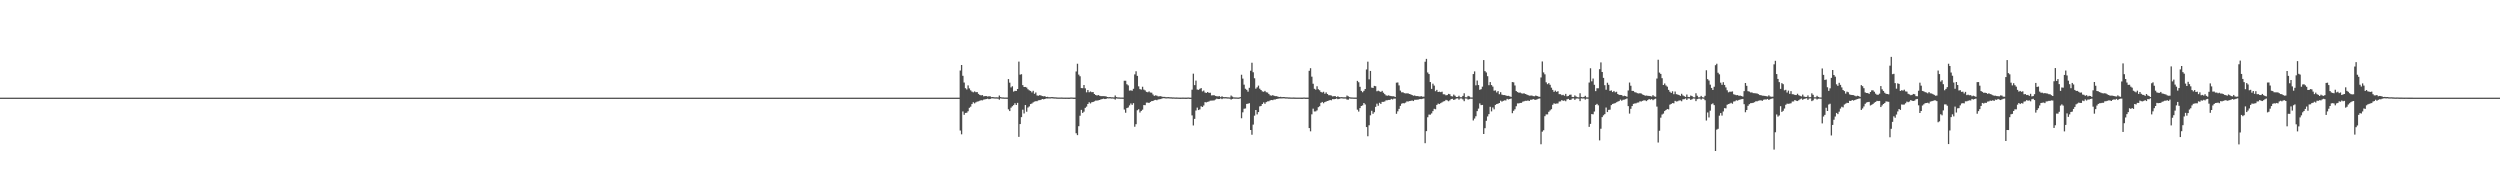 <?xml version="1.0" encoding="UTF-8"?>
<svg xmlns="http://www.w3.org/2000/svg" width="1920" height="150">
  <path d="M0 75.000h1v1.000H0zM1 75.000h1v1.000H1zM2 75.000h1v1.000H2zM3 75.000h1v1.000H3zM4 75.000h1v1.000H4zM5 75.000h1v1.000H5zM6 75.000h1v1.000H6zM7 75.000h1v1.000H7zM8 75.000h1v1.000H8zM9 75.000h1v1.000H9zM10 75.000h1v1.000H10zM11 75.000h1v1.000H11zM12 75.000h1v1.000H12zM13 75.000h1v1.000H13zM14 75.000h1v1.000H14zM15 75.000h1v1.000H15zM16 75.000h1v1.000H16zM17 75.000h1v1.000H17zM18 75.000h1v1.000H18zM19 75.000h1v1.000H19zM20 75.000h1v1.000H20zM21 75.000h1v1.000H21zM22 75.000h1v1.000H22zM23 75.000h1v1.000H23zM24 75.000h1v1.000H24zM25 75.000h1v1.000H25zM26 75.000h1v1.000H26zM27 75.000h1v1.000H27zM28 75.000h1v1.000H28zM29 75.000h1v1.000H29zM30 75.000h1v1.000H30zM31 75.000h1v1.000H31zM32 75.000h1v1.000H32zM33 75.000h1v1.000H33zM34 75.000h1v1.000H34zM35 75.000h1v1.000H35zM36 75.000h1v1.000H36zM37 75.000h1v1.000H37zM38 75.000h1v1.000H38zM39 75.000h1v1.000H39zM40 75.000h1v1.000H40zM41 75.000h1v1.000H41zM42 75.000h1v1.000H42zM43 75.000h1v1.000H43zM44 75.000h1v1.000H44zM45 75.000h1v1.000H45zM46 75.000h1v1.000H46zM47 75.000h1v1.000H47zM48 75.000h1v1.000H48zM49 75.000h1v1.000H49zM50 75.000h1v1.000H50zM51 75.000h1v1.000H51zM52 75.000h1v1.000H52zM53 75.000h1v1.000H53zM54 75.000h1v1.000H54zM55 75.000h1v1.000H55zM56 75.000h1v1.000H56zM57 75.000h1v1.000H57zM58 75.000h1v1.000H58zM59 75.000h1v1.000H59zM60 75.000h1v1.000H60zM61 75.000h1v1.000H61zM62 75.000h1v1.000H62zM63 75.000h1v1.000H63zM64 75.000h1v1.000H64zM65 75.000h1v1.000H65zM66 75.000h1v1.000H66zM67 75.000h1v1.000H67zM68 75.000h1v1.000H68zM69 75.000h1v1.000H69zM70 75.000h1v1.000H70zM71 75.000h1v1.000H71zM72 75.000h1v1.000H72zM73 75.000h1v1.000H73zM74 75.000h1v1.000H74zM75 75.000h1v1.000H75zM76 75.000h1v1.000H76zM77 75.000h1v1.000H77zM78 75.000h1v1.000H78zM79 75.000h1v1.000H79zM80 75.000h1v1.000H80zM81 75.000h1v1.000H81zM82 75.000h1v1.000H82zM83 75.000h1v1.000H83zM84 75.000h1v1.000H84zM85 75.000h1v1.000H85zM86 75.000h1v1.000H86zM87 75.000h1v1.000H87zM88 75.000h1v1.000H88zM89 75.000h1v1.000H89zM90 75.000h1v1.000H90zM91 75.000h1v1.000H91zM92 75.000h1v1.000H92zM93 75.000h1v1.000H93zM94 75.000h1v1.000H94zM95 75.000h1v1.000H95zM96 75.000h1v1.000H96zM97 75.000h1v1.000H97zM98 75.000h1v1.000H98zM99 75.000h1v1.000H99zM100 75.000h1v1.000H100zM101 75.000h1v1.000H101zM102 75.000h1v1.000H102zM103 75.000h1v1.000H103zM104 75.000h1v1.000H104zM105 75.000h1v1.000H105zM106 75.000h1v1.000H106zM107 75.000h1v1.000H107zM108 75.000h1v1.000H108zM109 75.000h1v1.000H109zM110 75.000h1v1.000H110zM111 75.000h1v1.000H111zM112 75.000h1v1.000H112zM113 75.000h1v1.000H113zM114 75.000h1v1.000H114zM115 75.000h1v1.000H115zM116 75.000h1v1.000H116zM117 75.000h1v1.000H117zM118 75.000h1v1.000H118zM119 75.000h1v1.000H119zM120 75.000h1v1.000H120zM121 75.000h1v1.000H121zM122 75.000h1v1.000H122zM123 75.000h1v1.000H123zM124 75.000h1v1.000H124zM125 75.000h1v1.000H125zM126 75.000h1v1.000H126zM127 75.000h1v1.000H127zM128 75.000h1v1.000H128zM129 75.000h1v1.000H129zM130 75.000h1v1.000H130zM131 75.000h1v1.000H131zM132 75.000h1v1.000H132zM133 75.000h1v1.000H133zM134 75.000h1v1.000H134zM135 75.000h1v1.000H135zM136 75.000h1v1.000H136zM137 75.000h1v1.000H137zM138 75.000h1v1.000H138zM139 75.000h1v1.000H139zM140 75.000h1v1.000H140zM141 75.000h1v1.000H141zM142 75.000h1v1.000H142zM143 75.000h1v1.000H143zM144 75.000h1v1.000H144zM145 75.000h1v1.000H145zM146 75.000h1v1.000H146zM147 75.000h1v1.000H147zM148 75.000h1v1.000H148zM149 75.000h1v1.000H149zM150 75.000h1v1.000H150zM151 75.000h1v1.000H151zM152 75.000h1v1.000H152zM153 75.000h1v1.000H153zM154 75.000h1v1.000H154zM155 75.000h1v1.000H155zM156 75.000h1v1.000H156zM157 75.000h1v1.000H157zM158 75.000h1v1.000H158zM159 75.000h1v1.000H159zM160 75.000h1v1.000H160zM161 75.000h1v1.000H161zM162 75.000h1v1.000H162zM163 75.000h1v1.000H163zM164 75.000h1v1.000H164zM165 75.000h1v1.000H165zM166 75.000h1v1.000H166zM167 75.000h1v1.000H167zM168 75.000h1v1.000H168zM169 75.000h1v1.000H169zM170 75.000h1v1.000H170zM171 75.000h1v1.000H171zM172 75.000h1v1.000H172zM173 75.000h1v1.000H173zM174 75.000h1v1.000H174zM175 75.000h1v1.000H175zM176 75.000h1v1.000H176zM177 75.000h1v1.000H177zM178 75.000h1v1.000H178zM179 75.000h1v1.000H179zM180 75.000h1v1.000H180zM181 75.000h1v1.000H181zM182 75.000h1v1.000H182zM183 75.000h1v1.000H183zM184 75.000h1v1.000H184zM185 75.000h1v1.000H185zM186 75.000h1v1.000H186zM187 75.000h1v1.000H187zM188 75.000h1v1.000H188zM189 75.000h1v1.000H189zM190 75.000h1v1.000H190zM191 75.000h1v1.000H191zM192 75.000h1v1.000H192zM193 75.000h1v1.000H193zM194 75.000h1v1.000H194zM195 75.000h1v1.000H195zM196 75.000h1v1.000H196zM197 75.000h1v1.000H197zM198 75.000h1v1.000H198zM199 75.000h1v1.000H199zM200 75.000h1v1.000H200zM201 75.000h1v1.000H201zM202 75.000h1v1.000H202zM203 75.000h1v1.000H203zM204 75.000h1v1.000H204zM205 75.000h1v1.000H205zM206 75.000h1v1.000H206zM207 75.000h1v1.000H207zM208 75.000h1v1.000H208zM209 75.000h1v1.000H209zM210 75.000h1v1.000H210zM211 75.000h1v1.000H211zM212 75.000h1v1.000H212zM213 75.000h1v1.000H213zM214 75.000h1v1.000H214zM215 75.000h1v1.000H215zM216 75.000h1v1.000H216zM217 75.000h1v1.000H217zM218 75.000h1v1.000H218zM219 75.000h1v1.000H219zM220 75.000h1v1.000H220zM221 75.000h1v1.000H221zM222 75.000h1v1.000H222zM223 75.000h1v1.000H223zM224 75.000h1v1.000H224zM225 75.000h1v1.000H225zM226 75.000h1v1.000H226zM227 75.000h1v1.000H227zM228 75.000h1v1.000H228zM229 75.000h1v1.000H229zM230 75.000h1v1.000H230zM231 75.000h1v1.000H231zM232 75.000h1v1.000H232zM233 75.000h1v1.000H233zM234 75.000h1v1.000H234zM235 75.000h1v1.000H235zM236 75.000h1v1.000H236zM237 75.000h1v1.000H237zM238 75.000h1v1.000H238zM239 75.000h1v1.000H239zM240 75.000h1v1.000H240zM241 75.000h1v1.000H241zM242 75.000h1v1.000H242zM243 75.000h1v1.000H243zM244 75.000h1v1.000H244zM245 75.000h1v1.000H245zM246 75.000h1v1.000H246zM247 75.000h1v1.000H247zM248 75.000h1v1.000H248zM249 75.000h1v1.000H249zM250 75.000h1v1.000H250zM251 75.000h1v1.000H251zM252 75.000h1v1.000H252zM253 75.000h1v1.000H253zM254 75.000h1v1.000H254zM255 75.000h1v1.000H255zM256 75.000h1v1.000H256zM257 75.000h1v1.000H257zM258 75.000h1v1.000H258zM259 75.000h1v1.000H259zM260 75.000h1v1.000H260zM261 75.000h1v1.000H261zM262 75.000h1v1.000H262zM263 75.000h1v1.000H263zM264 75.000h1v1.000H264zM265 75.000h1v1.000H265zM266 75.000h1v1.000H266zM267 75.000h1v1.000H267zM268 75.000h1v1.000H268zM269 75.000h1v1.000H269zM270 75.000h1v1.000H270zM271 75.000h1v1.000H271zM272 75.000h1v1.000H272zM273 75.000h1v1.000H273zM274 75.000h1v1.000H274zM275 75.000h1v1.000H275zM276 75.000h1v1.000H276zM277 75.000h1v1.000H277zM278 75.000h1v1.000H278zM279 75.000h1v1.000H279zM280 75.000h1v1.000H280zM281 75.000h1v1.000H281zM282 75.000h1v1.000H282zM283 75.000h1v1.000H283zM284 75.000h1v1.000H284zM285 75.000h1v1.000H285zM286 75.000h1v1.000H286zM287 75.000h1v1.000H287zM288 75.000h1v1.000H288zM289 75.000h1v1.000H289zM290 75.000h1v1.000H290zM291 75.000h1v1.000H291zM292 75.000h1v1.000H292zM293 75.000h1v1.000H293zM294 75.000h1v1.000H294zM295 75.000h1v1.000H295zM296 75.000h1v1.000H296zM297 75.000h1v1.000H297zM298 75.000h1v1.000H298zM299 75.000h1v1.000H299zM300 75.000h1v1.000H300zM301 75.000h1v1.000H301zM302 75.000h1v1.000H302zM303 75.000h1v1.000H303zM304 75.000h1v1.000H304zM305 75.000h1v1.000H305zM306 75.000h1v1.000H306zM307 75.000h1v1.000H307zM308 75.000h1v1.000H308zM309 75.000h1v1.000H309zM310 75.000h1v1.000H310zM311 75.000h1v1.000H311zM312 75.000h1v1.000H312zM313 75.000h1v1.000H313zM314 75.000h1v1.000H314zM315 75.000h1v1.000H315zM316 75.000h1v1.000H316zM317 75.000h1v1.000H317zM318 75.000h1v1.000H318zM319 75.000h1v1.000H319zM320 75.000h1v1.000H320zM321 75.000h1v1.000H321zM322 75.000h1v1.000H322zM323 75.000h1v1.000H323zM324 75.000h1v1.000H324zM325 75.000h1v1.000H325zM326 75.000h1v1.000H326zM327 75.000h1v1.000H327zM328 75.000h1v1.000H328zM329 75.000h1v1.000H329zM330 75.000h1v1.000H330zM331 75.000h1v1.000H331zM332 75.000h1v1.000H332zM333 75.000h1v1.000H333zM334 75.000h1v1.000H334zM335 75.000h1v1.000H335zM336 75.000h1v1.000H336zM337 75.000h1v1.000H337zM338 75.000h1v1.000H338zM339 75.000h1v1.000H339zM340 75.000h1v1.000H340zM341 75.000h1v1.000H341zM342 75.000h1v1.000H342zM343 75.000h1v1.000H343zM344 75.000h1v1.000H344zM345 75.000h1v1.000H345zM346 75.000h1v1.000H346zM347 75.000h1v1.000H347zM348 75.000h1v1.000H348zM349 75.000h1v1.000H349zM350 75.000h1v1.000H350zM351 75.000h1v1.000H351zM352 75.000h1v1.000H352zM353 75.000h1v1.000H353zM354 75.000h1v1.000H354zM355 75.000h1v1.000H355zM356 75.000h1v1.000H356zM357 75.000h1v1.000H357zM358 75.000h1v1.000H358zM359 75.000h1v1.000H359zM360 75.000h1v1.000H360zM361 75.000h1v1.000H361zM362 75.000h1v1.000H362zM363 75.000h1v1.000H363zM364 75.000h1v1.000H364zM365 75.000h1v1.000H365zM366 75.000h1v1.000H366zM367 75.000h1v1.000H367zM368 75.000h1v1.000H368zM369 75.000h1v1.000H369zM370 75.000h1v1.000H370zM371 75.000h1v1.000H371zM372 75.000h1v1.000H372zM373 75.000h1v1.000H373zM374 75.000h1v1.000H374zM375 75.000h1v1.000H375zM376 75.000h1v1.000H376zM377 75.000h1v1.000H377zM378 75.000h1v1.000H378zM379 75.000h1v1.000H379zM380 75.000h1v1.000H380zM381 75.000h1v1.000H381zM382 75.000h1v1.000H382zM383 75.000h1v1.000H383zM384 75.000h1v1.000H384zM385 75.000h1v1.000H385zM386 75.000h1v1.000H386zM387 75.000h1v1.000H387zM388 75.000h1v1.000H388zM389 75.000h1v1.000H389zM390 75.000h1v1.000H390zM391 75.000h1v1.000H391zM392 75.000h1v1.000H392zM393 75.000h1v1.000H393zM394 75.000h1v1.000H394zM395 75.000h1v1.000H395zM396 75.000h1v1.000H396zM397 75.000h1v1.000H397zM398 75.000h1v1.000H398zM399 75.000h1v1.000H399zM400 75.000h1v1.000H400zM401 75.000h1v1.000H401zM402 75.000h1v1.000H402zM403 75.000h1v1.000H403zM404 75.000h1v1.000H404zM405 75.000h1v1.000H405zM406 75.000h1v1.000H406zM407 75.000h1v1.000H407zM408 75.000h1v1.000H408zM409 75.000h1v1.000H409zM410 75.000h1v1.000H410zM411 75.000h1v1.000H411zM412 75.000h1v1.000H412zM413 75.000h1v1.000H413zM414 75.000h1v1.000H414zM415 75.000h1v1.000H415zM416 75.000h1v1.000H416zM417 75.000h1v1.000H417zM418 75.000h1v1.000H418zM419 75.000h1v1.000H419zM420 75.000h1v1.000H420zM421 75.000h1v1.000H421zM422 75.000h1v1.000H422zM423 75.000h1v1.000H423zM424 75.000h1v1.000H424zM425 75.000h1v1.000H425zM426 75.000h1v1.000H426zM427 75.000h1v1.000H427zM428 75.000h1v1.000H428zM429 75.000h1v1.000H429zM430 75.000h1v1.000H430zM431 75.000h1v1.000H431zM432 75.000h1v1.000H432zM433 75.000h1v1.000H433zM434 75.000h1v1.000H434zM435 75.000h1v1.000H435zM436 75.000h1v1.000H436zM437 75.000h1v1.000H437zM438 75.000h1v1.000H438zM439 75.000h1v1.000H439zM440 75.000h1v1.000H440zM441 75.000h1v1.000H441zM442 75.000h1v1.000H442zM443 75.000h1v1.000H443zM444 75.000h1v1.000H444zM445 75.000h1v1.000H445zM446 75.000h1v1.000H446zM447 75.000h1v1.000H447zM448 75.000h1v1.000H448zM449 75.000h1v1.000H449zM450 75.000h1v1.000H450zM451 75.000h1v1.000H451zM452 75.000h1v1.000H452zM453 75.000h1v1.000H453zM454 75.000h1v1.000H454zM455 75.000h1v1.000H455zM456 75.000h1v1.000H456zM457 75.000h1v1.000H457zM458 75.000h1v1.000H458zM459 75.000h1v1.000H459zM460 75.000h1v1.000H460zM461 75.000h1v1.000H461zM462 75.000h1v1.000H462zM463 75.000h1v1.000H463zM464 75.000h1v1.000H464zM465 75.000h1v1.000H465zM466 75.000h1v1.000H466zM467 75.000h1v1.000H467zM468 75.000h1v1.000H468zM469 75.000h1v1.000H469zM470 75.000h1v1.000H470zM471 75.000h1v1.000H471zM472 75.000h1v1.000H472zM473 75.000h1v1.000H473zM474 75.000h1v1.000H474zM475 75.000h1v1.000H475zM476 75.000h1v1.000H476zM477 75.000h1v1.000H477zM478 75.000h1v1.000H478zM479 75.000h1v1.000H479zM480 75.000h1v1.000H480zM481 75.000h1v1.000H481zM482 75.000h1v1.000H482zM483 75.000h1v1.000H483zM484 75.000h1v1.000H484zM485 75.000h1v1.000H485zM486 75.000h1v1.000H486zM487 75.000h1v1.000H487zM488 75.000h1v1.000H488zM489 75.000h1v1.000H489zM490 75.000h1v1.000H490zM491 75.000h1v1.000H491zM492 75.000h1v1.000H492zM493 75.000h1v1.000H493zM494 75.000h1v1.000H494zM495 75.000h1v1.000H495zM496 75.000h1v1.000H496zM497 75.000h1v1.000H497zM498 75.000h1v1.000H498zM499 75.000h1v1.000H499zM500 75.000h1v1.000H500zM501 75.000h1v1.000H501zM502 75.000h1v1.000H502zM503 75.000h1v1.000H503zM504 75.000h1v1.000H504zM505 75.000h1v1.000H505zM506 75.000h1v1.000H506zM507 75.000h1v1.000H507zM508 75.000h1v1.000H508zM509 75.000h1v1.000H509zM510 75.000h1v1.000H510zM511 75.000h1v1.000H511zM512 75.000h1v1.000H512zM513 75.000h1v1.000H513zM514 75.000h1v1.000H514zM515 75.000h1v1.000H515zM516 75.000h1v1.000H516zM517 75.000h1v1.000H517zM518 75.000h1v1.000H518zM519 75.000h1v1.000H519zM520 75.000h1v1.000H520zM521 75.000h1v1.000H521zM522 75.000h1v1.000H522zM523 75.000h1v1.000H523zM524 75.000h1v1.000H524zM525 75.000h1v1.000H525zM526 75.000h1v1.000H526zM527 75.000h1v1.000H527zM528 75.000h1v1.000H528zM529 75.000h1v1.000H529zM530 75.000h1v1.000H530zM531 75.000h1v1.000H531zM532 75.000h1v1.000H532zM533 75.000h1v1.000H533zM534 75.000h1v1.000H534zM535 75.000h1v1.000H535zM536 75.000h1v1.000H536zM537 75.000h1v1.000H537zM538 75.000h1v1.000H538zM539 75.000h1v1.000H539zM540 75.000h1v1.000H540zM541 75.000h1v1.000H541zM542 75.000h1v1.000H542zM543 75.000h1v1.000H543zM544 75.000h1v1.000H544zM545 75.000h1v1.000H545zM546 75.000h1v1.000H546zM547 75.000h1v1.000H547zM548 75.000h1v1.000H548zM549 75.000h1v1.000H549zM550 75.000h1v1.000H550zM551 75.000h1v1.000H551zM552 75.000h1v1.000H552zM553 75.000h1v1.000H553zM554 75.000h1v1.000H554zM555 75.000h1v1.000H555zM556 75.000h1v1.000H556zM557 75.000h1v1.000H557zM558 75.000h1v1.000H558zM559 75.000h1v1.000H559zM560 75.000h1v1.000H560zM561 75.000h1v1.000H561zM562 75.000h1v1.000H562zM563 75.000h1v1.000H563zM564 75.000h1v1.000H564zM565 75.000h1v1.000H565zM566 75.000h1v1.000H566zM567 75.000h1v1.000H567zM568 75.000h1v1.000H568zM569 75.000h1v1.000H569zM570 75.000h1v1.000H570zM571 75.000h1v1.000H571zM572 75.000h1v1.000H572zM573 75.000h1v1.000H573zM574 75.000h1v1.000H574zM575 75.000h1v1.000H575zM576 75.000h1v1.000H576zM577 75.000h1v1.000H577zM578 75.000h1v1.000H578zM579 75.000h1v1.000H579zM580 75.000h1v1.000H580zM581 75.000h1v1.000H581zM582 75.000h1v1.000H582zM583 75.000h1v1.000H583zM584 75.000h1v1.000H584zM585 75.000h1v1.000H585zM586 75.000h1v1.000H586zM587 75.000h1v1.000H587zM588 75.000h1v1.000H588zM589 75.000h1v1.000H589zM590 75.000h1v1.000H590zM591 75.000h1v1.000H591zM592 75.000h1v1.000H592zM593 75.000h1v1.000H593zM594 75.000h1v1.000H594zM595 75.000h1v1.000H595zM596 75.000h1v1.000H596zM597 75.000h1v1.000H597zM598 75.000h1v1.000H598zM599 75.000h1v1.000H599zM600 75.000h1v1.000H600zM601 75.000h1v1.000H601zM602 75.000h1v1.000H602zM603 75.000h1v1.000H603zM604 75.000h1v1.000H604zM605 75.000h1v1.000H605zM606 75.000h1v1.000H606zM607 75.000h1v1.000H607zM608 75.000h1v1.000H608zM609 75.000h1v1.000H609zM610 75.000h1v1.000H610zM611 75.000h1v1.000H611zM612 75.000h1v1.000H612zM613 75.000h1v1.000H613zM614 75.000h1v1.000H614zM615 75.000h1v1.000H615zM616 75.000h1v1.000H616zM617 75.000h1v1.000H617zM618 75.000h1v1.000H618zM619 75.000h1v1.000H619zM620 75.000h1v1.000H620zM621 75.000h1v1.000H621zM622 75.000h1v1.000H622zM623 75.000h1v1.000H623zM624 75.000h1v1.000H624zM625 75.000h1v1.000H625zM626 75.000h1v1.000H626zM627 75.000h1v1.000H627zM628 75.000h1v1.000H628zM629 75.000h1v1.000H629zM630 75.000h1v1.000H630zM631 75.000h1v1.000H631zM632 75.000h1v1.000H632zM633 75.000h1v1.000H633zM634 75.000h1v1.000H634zM635 75.000h1v1.000H635zM636 75.000h1v1.000H636zM637 75.000h1v1.000H637zM638 75.000h1v1.000H638zM639 75.000h1v1.000H639zM640 75.000h1v1.000H640zM641 75.000h1v1.000H641zM642 75.000h1v1.000H642zM643 75.000h1v1.000H643zM644 75.000h1v1.000H644zM645 75.000h1v1.000H645zM646 75.000h1v1.000H646zM647 75.000h1v1.000H647zM648 75.000h1v1.000H648zM649 75.000h1v1.000H649zM650 75.000h1v1.000H650zM651 75.000h1v1.000H651zM652 75.000h1v1.000H652zM653 75.000h1v1.000H653zM654 75.000h1v1.000H654zM655 75.000h1v1.000H655zM656 75.000h1v1.000H656zM657 75.000h1v1.000H657zM658 75.000h1v1.000H658zM659 75.000h1v1.000H659zM660 75.000h1v1.000H660zM661 75.000h1v1.000H661zM662 75.000h1v1.000H662zM663 75.000h1v1.000H663zM664 75.000h1v1.000H664zM665 75.000h1v1.000H665zM666 75.000h1v1.000H666zM667 75.000h1v1.000H667zM668 75.000h1v1.000H668zM669 75.000h1v1.000H669zM670 75.000h1v1.000H670zM671 75.000h1v1.000H671zM672 75.000h1v1.000H672zM673 75.000h1v1.000H673zM674 75.000h1v1.000H674zM675 75.000h1v1.000H675zM676 75.000h1v1.000H676zM677 75.000h1v1.000H677zM678 75.000h1v1.000H678zM679 75.000h1v1.000H679zM680 75.000h1v1.000H680zM681 75.000h1v1.000H681zM682 75.000h1v1.000H682zM683 75.000h1v1.000H683zM684 75.000h1v1.000H684zM685 75.000h1v1.000H685zM686 75.000h1v1.000H686zM687 75.000h1v1.000H687zM688 75.000h1v1.000H688zM689 75.000h1v1.000H689zM690 75.000h1v1.000H690zM691 75.000h1v1.000H691zM692 75.000h1v1.000H692zM693 75.000h1v1.000H693zM694 75.000h1v1.000H694zM695 75.000h1v1.000H695zM696 75.000h1v1.000H696zM697 75.000h1v1.000H697zM698 75.000h1v1.000H698zM699 75.000h1v1.000H699zM700 75.000h1v1.000H700zM701 75.000h1v1.000H701zM702 75.000h1v1.000H702zM703 75.000h1v1.000H703zM704 75.000h1v1.000H704zM705 75.000h1v1.000H705zM706 75.000h1v1.000H706zM707 75.000h1v1.000H707zM708 75.000h1v1.000H708zM709 75.000h1v1.000H709zM710 75.000h1v1.000H710zM711 75.000h1v1.000H711zM712 75.000h1v1.000H712zM713 75.000h1v1.000H713zM714 75.000h1v1.000H714zM715 75.000h1v1.000H715zM716 75.000h1v1.000H716zM717 75.000h1v1.000H717zM718 75.000h1v1.000H718zM719 75.000h1v1.000H719zM720 75.000h1v1.000H720zM721 75.000h1v1.000H721zM722 75.000h1v1.000H722zM723 75.000h1v1.000H723zM724 75.000h1v1.000H724zM725 75.000h1v1.000H725zM726 75.000h1v1.000H726zM727 75.000h1v1.000H727zM728 75.000h1v1.000H728zM729 75.000h1v1.000H729zM730 75.000h1v1.000H730zM731 75.000h1v1.000H731zM732 75.000h1v1.000H732zM733 75.000h1v1.000H733zM734 75.000h1v1.000H734zM735 75.000h1v1.000H735zM736 75.000h1v1.000H736zM737 54.169h1v46.069H737zM738 49.909h1v53.248H738zM739 58.222h1v27.381H739zM740 63.362h1v24.809H740zM741 67.724h1v19.025H741zM742 68.697h1v17.903H742zM743 65.598h1v19.856H743zM744 67.899h1v14.868H744zM745 69.358h1v12.565H745zM746 70.328h1v9.604H746zM747 70.904h1v7.625H747zM748 70.196h1v9.205H748zM749 70.806h1v7.809H749zM750 70.689h1v7.332H750zM751 72.115h1v5.700H751zM752 72.908h1v4.458H752zM753 73.261h1v3.679H753zM754 73.004h1v4.089H754zM755 74.002h1v2.490H755zM756 73.783h1v2.527H756zM757 73.785h1v2.300H757zM758 74.123h1v1.660H758zM759 73.908h1v2.299H759zM760 73.993h1v1.985H760zM761 74.575h1v1.000H761zM762 74.511h1v1.000H762zM763 74.681h1v1.000H763zM764 74.741h1v1.000H764zM765 74.704h1v1.000H765zM766 74.803h1v1.000H766zM767 73.366h1v3.181H767zM768 74.557h1v1.000H768zM769 74.790h1v1.000H769zM770 74.826h1v1.000H770zM771 74.890h1v1.000H771zM772 74.897h1v1.000H772zM773 74.914h1v1.000H773zM774 60.741h1v23.209H774zM775 63.481h1v21.821H775zM776 67.142h1v15.567H776zM777 66.266h1v15.358H777zM778 70.349h1v10.380H778zM779 69.723h1v9.567H779zM780 69.896h1v10.719H780zM781 68.329h1v10.695H781zM782 47.326h1v57.777H782zM783 57.321h1v37.973H783zM784 57.008h1v32.940H784zM785 65.384h1v18.816H785zM786 66.794h1v20.344H786zM787 66.772h1v13.894H787zM788 67.234h1v18.590H788zM789 68.562h1v14.024H789zM790 69.352h1v12.340H790zM791 69.852h1v10.076H791zM792 70.937h1v8.557H792zM793 69.742h1v8.899H793zM794 72.041h1v5.965H794zM795 71.030h1v6.715H795zM796 73.339h1v4.388H796zM797 73.540h1v3.509H797zM798 73.075h1v3.842H798zM799 73.336h1v3.337H799zM800 73.774h1v2.235H800zM801 73.982h1v2.327H801zM802 73.845h1v2.170H802zM803 74.480h1v1.146H803zM804 74.349h1v1.300H804zM805 74.632h1v1.000H805zM806 74.650h1v1.000H806zM807 74.536h1v1.000H807zM808 74.561h1v1.000H808zM809 74.716h1v1.000H809zM810 74.730h1v1.000H810zM811 74.813h1v1.000H811zM812 74.891h1v1.000H812zM813 74.898h1v1.000H813zM814 74.890h1v1.000H814zM815 74.863h1v1.000H815zM816 74.933h1v1.000H816zM817 74.940h1v1.000H817zM818 74.956h1v1.000H818zM819 74.934h1v1.000H819zM820 74.963h1v1.000H820zM821 74.971h1v1.000H821zM822 74.836h1v1.000H822zM823 74.890h1v1.000H823zM824 74.966h1v1.000H824zM825 74.982h1v1.000H825zM826 54.872h1v47.476H826zM827 48.954h1v54.828H827zM828 57.270h1v39.672H828zM829 58.563h1v30.338H829zM830 67.621h1v16.752H830zM831 67.755h1v19.002H831zM832 65.295h1v20.456H832zM833 67.814h1v15.048H833zM834 70.916h1v10.975H834zM835 69.128h1v10.731H835zM836 70.860h1v7.664H836zM837 70.261h1v9.206H837zM838 70.830h1v7.717H838zM839 70.720h1v7.603H839zM840 72.188h1v5.622H840zM841 72.971h1v4.272H841zM842 73.343h1v3.934H842zM843 73.019h1v4.059H843zM844 73.506h1v3.299H844zM845 73.814h1v2.538H845zM846 73.851h1v2.232H846zM847 73.816h1v1.946H847zM848 73.861h1v2.233H848zM849 74.055h1v1.890H849zM850 74.513h1v1.007H850zM851 74.645h1v1.000H851zM852 74.499h1v1.000H852zM853 74.721h1v1.000H853zM854 74.690h1v1.000H854zM855 74.815h1v1.000H855zM856 73.333h1v3.152H856zM857 74.532h1v1.098H857zM858 74.793h1v1.000H858zM859 74.825h1v1.000H859zM860 74.885h1v1.000H860zM861 74.901h1v1.000H861zM862 74.906h1v1.000H862zM863 62.024h1v22.112H863zM864 61.997h1v24.601H864zM865 64.709h1v18.298H865zM866 65.607h1v16.934H866zM867 69.594h1v11.367H867zM868 69.371h1v10.066H868zM869 69.667h1v10.892H869zM870 68.222h1v11.009H870zM871 57.160h1v40.190H871zM872 54.726h1v40.656H872zM873 58.283h1v26.393H873zM874 66.299h1v17.604H874zM875 68.457h1v17.984H875zM876 68.839h1v16.381H876zM877 66.614h1v17.605H877zM878 68.809h1v11.874H878zM879 69.424h1v11.375H879zM880 70.529h1v8.281H880zM881 70.846h1v7.969H881zM882 70.188h1v8.917H882zM883 71.086h1v7.196H883zM884 71.173h1v6.498H884zM885 72.525h1v5.030H885zM886 73.622h1v3.327H886zM887 73.202h1v3.484H887zM888 73.473h1v3.529H888zM889 74.030h1v2.352H889zM890 73.954h1v2.269H890zM891 73.834h1v2.244H891zM892 74.305h1v1.320H892zM893 74.391h1v1.003H893zM894 74.404h1v1.059H894zM895 74.664h1v1.000H895zM896 74.586h1v1.000H896zM897 74.546h1v1.000H897zM898 74.696h1v1.000H898zM899 74.717h1v1.000H899zM900 74.820h1v1.000H900zM901 74.795h1v1.000H901zM902 74.893h1v1.000H902zM903 74.873h1v1.000H903zM904 74.888h1v1.000H904zM905 74.948h1v1.000H905zM906 74.964h1v1.000H906zM907 74.946h1v1.000H907zM908 74.932h1v1.000H908zM909 74.950h1v1.000H909zM910 74.965h1v1.000H910zM911 74.971h1v1.000H911zM912 74.846h1v1.000H912zM913 74.966h1v1.000H913zM914 74.986h1v1.000H914zM915 68.858h1v19.784H915zM916 56.577h1v39.803H916zM917 65.366h1v25.911H917zM918 61.882h1v23.023H918zM919 68.767h1v13.883H919zM920 69.026h1v15.503H920zM921 68.213h1v15.824H921zM922 67.639h1v13.993H922zM923 70.193h1v11.977H923zM924 69.514h1v11.504H924zM925 71.043h1v7.413H925zM926 71.355h1v7.295H926zM927 70.640h1v7.613H927zM928 71.323h1v6.580H928zM929 71.197h1v6.133H929zM930 73.257h1v3.986H930zM931 73.184h1v4.047H931zM932 73.124h1v3.980H932zM933 73.679h1v2.773H933zM934 73.923h1v1.833H934zM935 74.056h1v2.030H935zM936 73.805h1v2.208H936zM937 74.592h1v1.000H937zM938 73.936h1v2.214H938zM939 74.550h1v1.000H939zM940 74.606h1v1.000H940zM941 74.558h1v1.000H941zM942 74.713h1v1.000H942zM943 74.738h1v1.000H943zM944 74.851h1v1.000H944zM945 73.367h1v3.142H945zM946 74.201h1v1.780H946zM947 74.748h1v1.000H947zM948 74.821h1v1.000H948zM949 74.842h1v1.000H949zM950 74.891h1v1.000H950zM951 74.917h1v1.000H951zM952 74.555h1v1.000H952zM953 57.417h1v33.402H953zM954 60.367h1v25.888H954zM955 65.045h1v18.444H955zM956 68.123h1v15.155H956zM957 68.962h1v10.835H957zM958 70.395h1v9.215H958zM959 67.444h1v11.827H959zM960 54.334h1v45.523H960zM961 48.187h1v55.267H961zM962 55.485h1v40.207H962zM963 60.126h1v28.695H963zM964 68.093h1v16.393H964zM965 67.071h1v20.793H965zM966 65.741h1v20.333H966zM967 68.117h1v13.608H967zM968 69.123h1v12.230H968zM969 70.204h1v9.670H969zM970 70.513h1v8.139H970zM971 69.806h1v9.921H971zM972 70.882h1v7.580H972zM973 71.061h1v6.791H973zM974 72.125h1v5.633H974zM975 73.240h1v3.864H975zM976 73.486h1v3.317H976zM977 73.083h1v3.885H977zM978 73.594h1v2.861H978zM979 73.822h1v2.567H979zM980 73.844h1v2.209H980zM981 74.236h1v1.586H981zM982 74.511h1v1.117H982zM983 74.327h1v1.289H983zM984 74.610h1v1.000H984zM985 74.506h1v1.000H985zM986 74.555h1v1.000H986zM987 74.703h1v1.000H987zM988 74.688h1v1.000H988zM989 74.803h1v1.000H989zM990 74.805h1v1.000H990zM991 74.879h1v1.000H991zM992 74.883h1v1.000H992zM993 74.867h1v1.000H993zM994 74.927h1v1.000H994zM995 74.947h1v1.000H995zM996 74.942h1v1.000H996zM997 74.934h1v1.000H997zM998 74.951h1v1.000H998zM999 74.960h1v1.000H999zM1000 74.968h1v1.000H1000zM1001 74.832h1v1.000H1001zM1002 74.957h1v1.000H1002zM1003 74.964h1v1.000H1003zM1004 74.983h1v1.000H1004zM1005 54.366h1v43.965H1005zM1006 52.375h1v48.481H1006zM1007 58.889h1v28.913H1007zM1008 64.327h1v19.115H1008zM1009 68.222h1v17.382H1009zM1010 68.874h1v16.685H1010zM1011 66.239h1v18.558H1011zM1012 68.551h1v13.800H1012zM1013 69.322h1v12.279H1013zM1014 70.627h1v8.383H1014zM1015 71.070h1v7.233H1015zM1016 70.468h1v8.848H1016zM1017 71.971h1v6.425H1017zM1018 70.970h1v7.004H1018zM1019 72.214h1v5.338H1019zM1020 73.121h1v4.143H1020zM1021 73.111h1v3.690H1021zM1022 73.350h1v3.722H1022zM1023 74.059h1v2.050H1023zM1024 73.850h1v2.378H1024zM1025 73.826h1v2.190H1025zM1026 74.537h1v1.095H1026zM1027 73.920h1v2.254H1027zM1028 74.532h1v1.419H1028zM1029 74.628h1v1.000H1029zM1030 74.536h1v1.000H1030zM1031 74.713h1v1.000H1031zM1032 74.720h1v1.000H1032zM1033 74.723h1v1.000H1033zM1034 73.366h1v3.133H1034zM1035 74.001h1v2.527H1035zM1036 74.609h1v1.000H1036zM1037 74.805h1v1.000H1037zM1038 74.833h1v1.000H1038zM1039 74.892h1v1.000H1039zM1040 74.915h1v1.000H1040zM1041 74.921h1v1.000H1041zM1042 62.082h1v22.148H1042zM1043 63.182h1v22.506H1043zM1044 66.662h1v16.358H1044zM1045 69.784h1v11.640H1045zM1046 70.876h1v10.091H1046zM1047 69.747h1v9.347H1047zM1048 68.342h1v11.872H1048zM1049 53.361h1v44.209H1049zM1050 47.342h1v57.286H1050zM1051 60.950h1v35.249H1051zM1052 54.497h1v34.088H1052zM1053 67.292h1v17.790H1053zM1054 67.542h1v19.875H1054zM1055 65.969h1v20.196H1055zM1056 66.200h1v15.867H1056zM1057 70.098h1v9.507H1057zM1058 69.616h1v11.589H1058zM1059 70.118h1v8.823H1059zM1060 70.628h1v9.179H1060zM1061 69.803h1v8.439H1061zM1062 71.210h1v7.029H1062zM1063 72.296h1v5.611H1063zM1064 73.259h1v3.789H1064zM1065 73.526h1v3.476H1065zM1066 73.192h1v3.569H1066zM1067 73.605h1v3.156H1067zM1068 73.837h1v2.101H1068zM1069 73.921h1v2.486H1069zM1070 73.954h1v1.846H1070zM1071 74.488h1v1.219H1071zM1072 63.486h1v23.938H1072zM1073 63.348h1v22.140H1073zM1074 65.570h1v18.048H1074zM1075 69.601h1v11.724H1075zM1076 70.903h1v8.703H1076zM1077 70.880h1v8.306H1077zM1078 71.505h1v7.849H1078zM1079 71.731h1v7.089H1079zM1080 71.681h1v6.205H1080zM1081 71.721h1v6.283H1081zM1082 72.189h1v5.421H1082zM1083 72.483h1v4.993H1083zM1084 72.980h1v4.175H1084zM1085 73.535h1v4.102H1085zM1086 73.339h1v3.328H1086zM1087 73.769h1v2.875H1087zM1088 73.785h1v2.782H1088zM1089 73.955h1v2.507H1089zM1090 74.134h1v1.904H1090zM1091 73.819h1v2.292H1091zM1092 74.230h1v1.658H1092zM1093 74.244h1v1.355H1093zM1094 47.425h1v62.537H1094zM1095 45.229h1v55.465H1095zM1096 55.634h1v34.430H1096zM1097 56.877h1v31.129H1097zM1098 63.044h1v24.998H1098zM1099 68.274h1v18.822H1099zM1100 64.259h1v21.103H1100zM1101 65.755h1v17.822H1101zM1102 70.027h1v13.888H1102zM1103 69.030h1v11.553H1103zM1104 70.637h1v8.923H1104zM1105 70.409h1v9.489H1105zM1106 70.761h1v8.449H1106zM1107 70.418h1v8.181H1107zM1108 72.406h1v5.537H1108zM1109 72.422h1v5.259H1109zM1110 73.226h1v3.492H1110zM1111 73.001h1v4.124H1111zM1112 72.112h1v5.676H1112zM1113 72.390h1v4.654H1113zM1114 73.828h1v2.275H1114zM1115 74.087h1v1.796H1115zM1116 72.673h1v4.140H1116zM1117 73.549h1v2.779H1117zM1118 74.486h1v1.186H1118zM1119 74.458h1v1.085H1119zM1120 73.542h1v2.991H1120zM1121 74.644h1v1.000H1121zM1122 74.634h1v1.000H1122zM1123 73.618h1v2.738H1123zM1124 71.641h1v6.062H1124zM1125 74.627h1v1.000H1125zM1126 74.701h1v1.000H1126zM1127 73.608h1v2.893H1127zM1128 74.020h1v2.121H1128zM1129 74.820h1v1.000H1129zM1130 74.854h1v1.000H1130zM1131 56.863h1v35.630H1131zM1132 54.810h1v36.238H1132zM1133 65.555h1v23.733H1133zM1134 61.858h1v23.497H1134zM1135 65.354h1v18.065H1135zM1136 68.962h1v10.459H1136zM1137 68.502h1v12.227H1137zM1138 66.568h1v14.000H1138zM1139 46.124h1v56.805H1139zM1140 54.617h1v43.863H1140zM1141 55.630h1v37.162H1141zM1142 58.502h1v30.964H1142zM1143 65.449h1v22.182H1143zM1144 63.014h1v19.022H1144zM1145 65.319h1v20.241H1145zM1146 66.528h1v16.008H1146zM1147 69.609h1v14.358H1147zM1148 69.425h1v11.149H1148zM1149 70.995h1v8.875H1149zM1150 69.940h1v9.659H1150zM1151 72.344h1v6.767H1151zM1152 70.804h1v6.505H1152zM1153 72.672h1v5.403H1153zM1154 73.018h1v4.426H1154zM1155 72.991h1v4.074H1155zM1156 73.313h1v3.849H1156zM1157 73.675h1v2.235H1157zM1158 73.581h1v2.828H1158zM1159 73.985h1v2.032H1159zM1160 74.413h1v1.251H1160zM1161 63.051h1v23.878H1161zM1162 63.223h1v21.870H1162zM1163 65.648h1v18.278H1163zM1164 69.937h1v11.657H1164zM1165 70.706h1v8.695H1165zM1166 71.197h1v8.192H1166zM1167 71.092h1v7.941H1167zM1168 71.678h1v7.325H1168zM1169 71.901h1v6.172H1169zM1170 71.616h1v6.140H1170zM1171 72.216h1v5.195H1171zM1172 72.539h1v4.932H1172zM1173 73.018h1v4.124H1173zM1174 73.479h1v4.088H1174zM1175 73.439h1v3.132H1175zM1176 73.394h1v3.188H1176zM1177 73.838h1v2.244H1177zM1178 73.954h1v2.614H1178zM1179 73.353h1v3.332H1179zM1180 73.719h1v2.577H1180zM1181 74.188h1v1.636H1181zM1182 74.356h1v1.276H1182zM1183 59.510h1v51.280H1183zM1184 47.180h1v53.915H1184zM1185 55.584h1v44.453H1185zM1186 57.076h1v32.143H1186zM1187 63.245h1v24.599H1187zM1188 64.681h1v23.203H1188zM1189 63.845h1v22.028H1189zM1190 65.114h1v19.669H1190zM1191 67.351h1v16.497H1191zM1192 69.036h1v11.473H1192zM1193 70.573h1v8.787H1193zM1194 69.569h1v10.171H1194zM1195 70.568h1v8.961H1195zM1196 70.048h1v9.390H1196zM1197 72.289h1v5.688H1197zM1198 72.357h1v5.511H1198zM1199 73.100h1v3.773H1199zM1200 72.785h1v4.661H1200zM1201 73.541h1v3.638H1201zM1202 72.083h1v5.697H1202zM1203 73.997h1v2.280H1203zM1204 73.678h1v2.263H1204zM1205 72.820h1v3.953H1205zM1206 72.671h1v3.980H1206zM1207 74.450h1v1.240H1207zM1208 74.546h1v1.000H1208zM1209 73.279h1v3.441H1209zM1210 74.122h1v1.606H1210zM1211 74.613h1v1.000H1211zM1212 74.758h1v1.000H1212zM1213 71.643h1v6.021H1213zM1214 74.430h1v1.153H1214zM1215 74.678h1v1.000H1215zM1216 74.420h1v1.218H1216zM1217 73.585h1v2.884H1217zM1218 74.759h1v1.000H1218zM1219 74.820h1v1.000H1219zM1220 63.399h1v34.030H1220zM1221 52.430h1v42.683H1221zM1222 62.438h1v25.161H1222zM1223 60.310h1v27.486H1223zM1224 65.149h1v20.534H1224zM1225 69.971h1v10.639H1225zM1226 67.805h1v11.944H1226zM1227 67.794h1v13.100H1227zM1228 53.128h1v54.720H1228zM1229 47.941h1v50.948H1229zM1230 55.307h1v34.639H1230zM1231 59.799h1v28.776H1231zM1232 65.455h1v22.194H1232zM1233 68.903h1v13.686H1233zM1234 63.529h1v22.549H1234zM1235 65.120h1v19.279H1235zM1236 69.773h1v14.448H1236zM1237 69.410h1v11.316H1237zM1238 70.687h1v9.114H1238zM1239 69.842h1v9.696H1239zM1240 70.928h1v8.269H1240zM1241 70.464h1v8.052H1241zM1242 72.213h1v5.811H1242zM1243 72.846h1v4.788H1243zM1244 72.919h1v3.598H1244zM1245 73.004h1v4.380H1245zM1246 73.878h1v2.789H1246zM1247 73.548h1v2.941H1247zM1248 73.772h1v2.390H1248zM1249 74.278h1v1.321H1249zM1250 69.474h1v12.048H1250zM1251 63.364h1v23.891H1251zM1252 65.861h1v17.674H1252zM1253 69.769h1v11.701H1253zM1254 69.825h1v9.928H1254zM1255 70.799h1v8.640H1255zM1256 70.988h1v8.353H1256zM1257 71.553h1v7.257H1257zM1258 71.803h1v6.888H1258zM1259 71.586h1v6.200H1259zM1260 71.817h1v6.159H1260zM1261 72.557h1v4.926H1261zM1262 72.969h1v4.091H1262zM1263 73.522h1v3.564H1263zM1264 73.358h1v4.291H1264zM1265 73.576h1v3.253H1265zM1266 73.698h1v2.406H1266zM1267 73.844h1v2.720H1267zM1268 74.148h1v1.914H1268zM1269 73.072h1v3.857H1269zM1270 74.000h1v2.222H1270zM1271 74.281h1v1.511H1271zM1272 60.329h1v21.537H1272zM1273 45.875h1v63.566H1273zM1274 55.749h1v44.642H1274zM1275 56.770h1v33.588H1275zM1276 60.060h1v27.916H1276zM1277 65.293h1v21.952H1277zM1278 64.086h1v21.223H1278zM1279 65.626h1v18.845H1279zM1280 66.572h1v17.117H1280zM1281 69.023h1v14.970H1281zM1282 70.468h1v9.940H1282zM1283 71.381h1v8.436H1283zM1284 70.112h1v9.026H1284zM1285 72.341h1v7.027H1285zM1286 70.324h1v7.163H1286zM1287 72.341h1v5.624H1287zM1288 72.591h1v5.165H1288zM1289 72.979h1v4.247H1289zM1290 73.644h1v3.474H1290zM1291 72.048h1v5.713H1291zM1292 73.265h1v3.045H1292zM1293 73.856h1v2.324H1293zM1294 74.455h1v1.155H1294zM1295 72.597h1v4.154H1295zM1296 74.462h1v1.180H1296zM1297 74.567h1v1.120H1297zM1298 73.348h1v3.412H1298zM1299 73.793h1v2.437H1299zM1300 74.632h1v1.000H1300zM1301 74.743h1v1.000H1301zM1302 71.614h1v6.072H1302zM1303 73.512h1v2.601H1303zM1304 74.755h1v1.000H1304zM1305 74.704h1v1.000H1305zM1306 73.602h1v2.891H1306zM1307 74.650h1v1.000H1307zM1308 74.849h1v1.000H1308zM1309 73.577h1v3.401H1309zM1310 53.941h1v38.645H1310zM1311 60.769h1v25.586H1311zM1312 61.842h1v28.376H1312zM1313 65.020h1v19.988H1313zM1314 67.521h1v12.541H1314zM1315 69.050h1v10.369H1315zM1316 66.627h1v14.133H1316zM1317 50.069h1v65.898H1317zM1318 48.952h1v50.642H1318zM1319 55.872h1v43.039H1319zM1320 57.068h1v31.756H1320zM1321 63.488h1v23.325H1321zM1322 65.125h1v23.637H1322zM1323 63.114h1v22.490H1323zM1324 65.234h1v17.806H1324zM1325 67.107h1v16.134H1325zM1326 69.305h1v11.108H1326zM1327 70.909h1v8.995H1327zM1328 70.395h1v9.181H1328zM1329 70.456h1v8.500H1329zM1330 70.176h1v9.507H1330zM1331 72.411h1v5.591H1331zM1332 72.781h1v5.017H1332zM1333 73.130h1v3.895H1333zM1334 73.030h1v4.262H1334zM1335 73.567h1v3.207H1335zM1336 73.421h1v3.040H1336zM1337 73.803h1v2.390H1337zM1338 74.209h1v1.790H1338zM1339 70.013h1v10.026H1339zM1340 63.736h1v22.492H1340zM1341 65.890h1v18.615H1341zM1342 70.062h1v11.173H1342zM1343 70.351h1v9.664H1343zM1344 71.024h1v8.253H1344zM1345 70.939h1v8.219H1345zM1346 71.544h1v7.404H1346zM1347 71.571h1v6.899H1347zM1348 71.702h1v6.051H1348zM1349 71.853h1v5.948H1349zM1350 72.282h1v5.107H1350zM1351 72.995h1v4.120H1351zM1352 73.105h1v3.945H1352zM1353 73.491h1v3.933H1353zM1354 73.532h1v3.055H1354zM1355 73.680h1v2.648H1355zM1356 73.888h1v2.556H1356zM1357 74.096h1v1.907H1357zM1358 73.236h1v3.553H1358zM1359 74.071h1v2.043H1359zM1360 74.287h1v1.518H1360zM1361 74.262h1v1.324H1361zM1362 49.420h1v65.474H1362zM1363 46.670h1v54.898H1363zM1364 56.900h1v31.013H1364zM1365 60.614h1v28.913H1365zM1366 63.065h1v25.621H1366zM1367 68.231h1v13.339H1367zM1368 63.847h1v22.098H1368zM1369 64.679h1v20.408H1369zM1370 69.399h1v13.946H1370zM1371 68.967h1v11.513H1371zM1372 71.084h1v8.549H1372zM1373 69.607h1v10.088H1373zM1374 72.023h1v7.540H1374zM1375 69.997h1v9.299H1375zM1376 72.344h1v5.608H1376zM1377 72.452h1v5.466H1377zM1378 72.919h1v3.904H1378zM1379 73.017h1v4.384H1379zM1380 71.995h1v5.627H1380zM1381 73.129h1v3.819H1381zM1382 73.648h1v2.597H1382zM1383 74.054h1v1.626H1383zM1384 72.665h1v4.003H1384zM1385 74.164h1v1.817H1385zM1386 74.468h1v1.272H1386zM1387 74.424h1v1.067H1387zM1388 73.258h1v3.423H1388zM1389 74.662h1v1.000H1389zM1390 74.593h1v1.000H1390zM1391 71.669h1v6.002H1391zM1392 72.822h1v4.250H1392zM1393 74.675h1v1.000H1393zM1394 74.681h1v1.000H1394zM1395 73.587h1v2.858H1395zM1396 74.424h1v1.423H1396zM1397 74.797h1v1.000H1397zM1398 74.856h1v1.000H1398zM1399 52.569h1v42.220H1399zM1400 57.494h1v32.022H1400zM1401 61.378h1v26.853H1401zM1402 61.081h1v21.640H1402zM1403 67.038h1v18.231H1403zM1404 69.797h1v10.484H1404zM1405 67.843h1v11.803H1405zM1406 59.778h1v44.250H1406zM1407 53.749h1v42.198H1407zM1408 57.610h1v34.352H1408zM1409 58.899h1v30.615H1409zM1410 64.770h1v21.973H1410zM1411 65.933h1v21.718H1411zM1412 63.582h1v22.181H1412zM1413 65.170h1v18.233H1413zM1414 67.133h1v14.831H1414zM1415 69.145h1v13.329H1415zM1416 69.948h1v10.360H1416zM1417 71.909h1v7.683H1417zM1418 70.385h1v8.583H1418zM1419 70.878h1v8.207H1419zM1420 72.509h1v4.895H1420zM1421 72.861h1v4.732H1421zM1422 72.952h1v3.824H1422zM1423 73.048h1v4.206H1423zM1424 73.537h1v3.301H1424zM1425 73.983h1v2.456H1425zM1426 73.543h1v2.553H1426zM1427 73.755h1v2.003H1427zM1428 74.397h1v1.197H1428zM1429 65.370h1v19.075H1429zM1430 66.222h1v17.084H1430zM1431 67.747h1v14.034H1431zM1432 70.963h1v8.740H1432zM1433 71.403h1v7.364H1433zM1434 71.481h1v6.915H1434zM1435 72.068h1v6.182H1435zM1436 70.674h1v10.345H1436zM1437 69.378h1v11.085H1437zM1438 69.356h1v10.469H1438zM1439 70.463h1v8.408H1439zM1440 71.921h1v6.341H1440zM1441 72.751h1v4.710H1441zM1442 72.737h1v4.876H1442zM1443 71.937h1v5.599H1443zM1444 66.117h1v16.106H1444zM1445 68.629h1v12.330H1445zM1446 69.814h1v10.043H1446zM1447 71.213h1v7.956H1447zM1448 72.043h1v5.824H1448zM1449 72.213h1v5.820H1449zM1450 72.450h1v5.755H1450zM1451 50.454h1v54.968H1451zM1452 43.662h1v55.266H1452zM1453 56.962h1v36.627H1453zM1454 56.680h1v32.673H1454zM1455 63.862h1v26.575H1455zM1456 68.077h1v19.882H1456zM1457 63.985h1v21.627H1457zM1458 64.486h1v19.212H1458zM1459 69.834h1v14.578H1459zM1460 69.270h1v10.960H1460zM1461 69.569h1v10.802H1461zM1462 68.863h1v11.401H1462zM1463 70.177h1v9.128H1463zM1464 70.351h1v7.666H1464zM1465 72.054h1v6.424H1465zM1466 72.481h1v5.481H1466zM1467 73.093h1v3.738H1467zM1468 72.855h1v4.552H1468zM1469 72.137h1v5.426H1469zM1470 72.387h1v4.889H1470zM1471 73.837h1v2.401H1471zM1472 73.948h1v2.046H1472zM1473 69.667h1v11.235H1473zM1474 63.503h1v23.282H1474zM1475 65.793h1v19.459H1475zM1476 69.823h1v11.252H1476zM1477 70.125h1v10.020H1477zM1478 70.746h1v8.486H1478zM1479 71.043h1v8.080H1479zM1480 71.681h1v7.204H1480zM1481 70.720h1v8.734H1481zM1482 71.669h1v6.376H1482zM1483 71.772h1v6.018H1483zM1484 72.279h1v5.229H1484zM1485 72.863h1v4.167H1485zM1486 73.530h1v3.592H1486zM1487 73.387h1v4.274H1487zM1488 54.145h1v39.768H1488zM1489 56.896h1v36.285H1489zM1490 62.653h1v25.082H1490zM1491 61.578h1v26.987H1491zM1492 64.645h1v20.165H1492zM1493 69.314h1v10.857H1493zM1494 68.307h1v11.872H1494zM1495 66.918h1v14.268H1495zM1496 48.924h1v61.731H1496zM1497 50.698h1v49.523H1497zM1498 55.695h1v34.286H1498zM1499 58.158h1v29.658H1499zM1500 63.362h1v26.010H1500zM1501 68.135h1v13.751H1501zM1502 62.988h1v23.460H1502zM1503 65.290h1v17.931H1503zM1504 69.500h1v13.527H1504zM1505 69.273h1v11.656H1505zM1506 70.555h1v8.929H1506zM1507 70.379h1v8.835H1507zM1508 71.780h1v7.614H1508zM1509 70.564h1v7.241H1509zM1510 73.063h1v4.770H1510zM1511 72.704h1v4.689H1511zM1512 73.176h1v3.896H1512zM1513 73.075h1v4.101H1513zM1514 73.916h1v2.065H1514zM1515 73.476h1v2.969H1515zM1516 73.866h1v2.237H1516zM1517 74.359h1v1.353H1517zM1518 63.087h1v24.252H1518zM1519 63.029h1v22.328H1519zM1520 65.802h1v17.989H1520zM1521 69.935h1v11.400H1521zM1522 70.554h1v8.522H1522zM1523 71.292h1v8.225H1523zM1524 71.180h1v7.777H1524zM1525 71.439h1v7.580H1525zM1526 72.103h1v5.945H1526zM1527 71.639h1v6.210H1527zM1528 72.257h1v5.007H1528zM1529 72.560h1v4.892H1529zM1530 73.106h1v3.904H1530zM1531 73.518h1v4.023H1531zM1532 73.472h1v3.008H1532zM1533 73.799h1v2.916H1533zM1534 73.884h1v2.122H1534zM1535 73.982h1v2.498H1535zM1536 73.252h1v3.604H1536zM1537 73.422h1v2.931H1537zM1538 74.240h1v1.627H1538zM1539 74.312h1v1.340H1539zM1540 59.175h1v49.135H1540zM1541 46.141h1v53.720H1541zM1542 56.179h1v43.735H1542zM1543 57.094h1v32.917H1543zM1544 63.514h1v24.261H1544zM1545 65.586h1v21.847H1545zM1546 63.875h1v21.390H1546zM1547 65.412h1v18.550H1547zM1548 66.559h1v17.400H1548zM1549 69.037h1v11.373H1549zM1550 70.327h1v8.776H1550zM1551 69.834h1v10.077H1551zM1552 70.488h1v8.742H1552zM1553 70.150h1v9.351H1553zM1554 72.384h1v5.640H1554zM1555 72.222h1v5.611H1555zM1556 73.017h1v3.876H1556zM1557 72.876h1v4.472H1557zM1558 73.624h1v3.494H1558zM1559 72.030h1v5.786H1559zM1560 74.022h1v2.221H1560zM1561 73.757h1v2.139H1561zM1562 72.327h1v4.536H1562zM1563 63.704h1v22.796H1563zM1564 66.744h1v17.812H1564zM1565 66.452h1v16.692H1565zM1566 70.343h1v10.653H1566zM1567 71.209h1v7.899H1567zM1568 71.163h1v7.757H1568zM1569 71.681h1v7.069H1569zM1570 71.499h1v7.690H1570zM1571 71.716h1v6.202H1571zM1572 71.835h1v5.971H1572zM1573 72.354h1v5.127H1573zM1574 72.381h1v5.061H1574zM1575 73.105h1v4.025H1575zM1576 73.709h1v3.522H1576zM1577 62.416h1v35.844H1577zM1578 52.288h1v43.918H1578zM1579 62.161h1v25.089H1579zM1580 60.743h1v26.532H1580zM1581 64.595h1v21.288H1581zM1582 69.775h1v11.310H1582zM1583 67.179h1v12.988H1583zM1584 67.305h1v13.814H1584zM1585 57.561h1v43.337H1585zM1586 54.187h1v41.737H1586zM1587 57.947h1v29.154H1587zM1588 61.944h1v27.828H1588zM1589 64.675h1v23.175H1589zM1590 67.737h1v18.295H1590zM1591 63.686h1v22.044H1591zM1592 64.875h1v18.786H1592zM1593 69.076h1v13.039H1593zM1594 69.860h1v10.267H1594zM1595 69.793h1v9.722H1595zM1596 70.503h1v8.302H1596zM1597 71.192h1v7.871H1597zM1598 71.007h1v8.046H1598zM1599 72.590h1v4.677H1599zM1600 72.831h1v4.818H1600zM1601 73.597h1v2.729H1601zM1602 73.043h1v4.172H1602zM1603 74.040h1v2.396H1603zM1604 73.562h1v2.876H1604zM1605 73.723h1v2.334H1605zM1606 74.373h1v1.398H1606zM1607 69.370h1v12.529H1607zM1608 62.999h1v24.291H1608zM1609 65.861h1v17.973H1609zM1610 69.910h1v11.124H1610zM1611 70.167h1v9.640H1611zM1612 70.732h1v8.552H1612zM1613 71.161h1v8.048H1613zM1614 71.556h1v7.380H1614zM1615 71.723h1v7.228H1615zM1616 71.566h1v6.247H1616zM1617 71.900h1v5.805H1617zM1618 72.481h1v4.913H1618zM1619 72.974h1v4.136H1619zM1620 73.498h1v3.585H1620zM1621 73.420h1v4.138H1621zM1622 73.470h1v3.231H1622zM1623 73.747h1v2.581H1623zM1624 73.969h1v2.552H1624zM1625 74.114h1v1.834H1625zM1626 73.220h1v3.647H1626zM1627 73.975h1v2.134H1627zM1628 74.327h1v1.461H1628zM1629 62.553h1v13.172H1629zM1630 48.671h1v52.667H1630zM1631 56.967h1v37.674H1631zM1632 60.665h1v29.540H1632zM1633 63.390h1v24.253H1633zM1634 65.202h1v20.929H1634zM1635 65.093h1v18.075H1635zM1636 66.559h1v17.101H1636zM1637 67.344h1v15.581H1637zM1638 69.677h1v14.008H1638zM1639 70.310h1v9.569H1639zM1640 70.934h1v9.278H1640zM1641 69.633h1v9.376H1641zM1642 72.157h1v6.914H1642zM1643 70.643h1v6.640H1643zM1644 72.034h1v5.665H1644zM1645 72.751h1v5.137H1645zM1646 72.914h1v4.573H1646zM1647 73.612h1v3.278H1647zM1648 72.192h1v5.443H1648zM1649 73.272h1v2.852H1649zM1650 73.751h1v2.487H1650zM1651 74.517h1v1.000H1651zM1652 63.943h1v23.917H1652zM1653 63.248h1v22.247H1653zM1654 65.835h1v17.268H1654zM1655 69.654h1v11.778H1655zM1656 70.949h1v8.067H1656zM1657 71.267h1v7.983H1657zM1658 71.323h1v7.757H1658zM1659 70.622h1v8.359H1659zM1660 71.756h1v6.436H1660zM1661 71.999h1v5.866H1661zM1662 72.276h1v5.085H1662zM1663 72.592h1v4.725H1663zM1664 73.253h1v3.747H1664zM1665 73.516h1v4.004H1665zM1666 73.456h1v3.025H1666zM1667 51.005h1v45.310H1667zM1668 62.493h1v27.911H1668zM1669 61.146h1v27.310H1669zM1670 64.973h1v19.961H1670zM1671 66.561h1v14.400H1671zM1672 69.576h1v8.721H1672zM1673 67.658h1v13.583H1673zM1674 53.301h1v51.961H1674zM1675 50.701h1v50.084H1675zM1676 55.414h1v40.737H1676zM1677 56.602h1v32.856H1677zM1678 64.184h1v22.521H1678zM1679 66.073h1v22.754H1679zM1680 62.828h1v24.017H1680zM1681 64.630h1v19.490H1681zM1682 66.284h1v16.886H1682zM1683 69.188h1v11.774H1683zM1684 70.217h1v9.478H1684zM1685 69.174h1v10.359H1685zM1686 70.656h1v8.640H1686zM1687 70.410h1v8.928H1687zM1688 72.272h1v5.526H1688zM1689 70.919h1v7.238H1689zM1690 73.172h1v3.921H1690zM1691 72.868h1v4.460H1691zM1692 73.439h1v3.227H1692zM1693 72.364h1v4.765H1693zM1694 73.615h1v2.631H1694zM1695 74.237h1v1.698H1695zM1696 70.524h1v9.117H1696zM1697 64.037h1v22.600H1697zM1698 66.357h1v18.104H1698zM1699 70.358h1v10.618H1699zM1700 70.298h1v9.543H1700zM1701 71.130h1v7.987H1701zM1702 71.064h1v7.921H1702zM1703 71.618h1v7.178H1703zM1704 71.199h1v8.062H1704zM1705 71.815h1v5.878H1705zM1706 71.827h1v6.028H1706zM1707 72.240h1v5.204H1707zM1708 72.867h1v4.295H1708zM1709 73.067h1v3.847H1709zM1710 73.504h1v3.901H1710zM1711 72.536h1v4.646H1711zM1712 73.123h1v3.754H1712zM1713 73.754h1v2.777H1713zM1714 74.055h1v1.977H1714zM1715 72.903h1v3.574H1715zM1716 74.017h1v2.117H1716zM1717 74.285h1v1.523H1717zM1718 74.205h1v1.312H1718zM1719 49.376h1v61.501H1719zM1720 46.524h1v55.208H1720zM1721 56.785h1v31.469H1721zM1722 60.632h1v28.615H1722zM1723 63.058h1v25.405H1723zM1724 68.486h1v13.224H1724zM1725 63.782h1v22.260H1725zM1726 64.876h1v20.027H1726zM1727 69.342h1v13.942H1727zM1728 68.989h1v11.585H1728zM1729 71.172h1v8.335H1729zM1730 69.866h1v9.793H1730zM1731 72.039h1v7.428H1731zM1732 70.038h1v9.230H1732zM1733 72.337h1v5.575H1733zM1734 72.305h1v5.583H1734zM1735 72.975h1v3.842H1735zM1736 73.019h1v4.332H1736zM1737 72.116h1v5.519H1737zM1738 73.125h1v3.817H1738zM1739 73.679h1v2.554H1739zM1740 74.022h1v1.677H1740zM1741 63.369h1v22.967H1741zM1742 63.339h1v22.467H1742zM1743 65.690h1v17.747H1743zM1744 69.697h1v11.787H1744zM1745 69.938h1v9.799H1745zM1746 70.868h1v8.453H1746zM1747 70.920h1v8.528H1747zM1748 70.934h1v8.144H1748zM1749 70.976h1v8.429H1749zM1750 71.590h1v6.317H1750zM1751 72.225h1v5.153H1751zM1752 72.327h1v5.480H1752zM1753 73.033h1v4.140H1753zM1754 73.453h1v3.521H1754zM1755 73.344h1v4.223H1755zM1756 54.529h1v42.475H1756zM1757 58.249h1v29.164H1757zM1758 63.949h1v23.514H1758zM1759 61.423h1v20.313H1759zM1760 66.367h1v18.566H1760zM1761 69.615h1v11.234H1761zM1762 67.438h1v12.716H1762zM1763 57.857h1v37.648H1763zM1764 46.952h1v53.979H1764zM1765 56.654h1v40.412H1765zM1766 57.279h1v32.883H1766zM1767 66.630h1v21.951H1767zM1768 64.890h1v21.359H1768zM1769 64.702h1v20.524H1769zM1770 65.544h1v18.127H1770zM1771 66.669h1v15.161H1771zM1772 69.101h1v15.941H1772zM1773 69.038h1v11.195H1773zM1774 68.428h1v11.675H1774zM1775 68.647h1v10.523H1775zM1776 70.354h1v8.538H1776zM1777 72.295h1v5.854H1777zM1778 71.112h1v7.632H1778zM1779 72.356h1v5.031H1779zM1780 72.872h1v4.561H1780zM1781 73.737h1v3.225H1781zM1782 72.719h1v4.373H1782zM1783 73.341h1v2.974H1783zM1784 73.639h1v2.258H1784zM1785 73.076h1v3.110H1785zM1786 63.681h1v24.600H1786zM1787 63.508h1v22.069H1787zM1788 65.349h1v18.173H1788zM1789 69.935h1v11.466H1789zM1790 71.010h1v8.402H1790zM1791 71.355h1v7.868H1791zM1792 71.642h1v7.832H1792zM1793 68.939h1v11.940H1793zM1794 70.982h1v8.439H1794zM1795 70.469h1v8.575H1795zM1796 71.538h1v6.274H1796zM1797 71.000h1v7.154H1797zM1798 72.960h1v4.243H1798zM1799 72.506h1v5.268H1799zM1800 72.209h1v5.266H1800zM1801 67.079h1v15.609H1801zM1802 69.774h1v12.219H1802zM1803 70.522h1v9.785H1803zM1804 71.557h1v7.747H1804zM1805 72.296h1v6.149H1805zM1806 72.487h1v5.373H1806zM1807 72.377h1v5.194H1807zM1808 51.110h1v52.251H1808zM1809 47.701h1v49.966H1809zM1810 57.372h1v39.001H1810zM1811 58.959h1v29.277H1811zM1812 65.080h1v21.803H1812zM1813 66.479h1v20.723H1813zM1814 64.055h1v21.529H1814zM1815 65.757h1v17.542H1815zM1816 69.844h1v13.742H1816zM1817 69.101h1v11.771H1817zM1818 70.148h1v10.046H1818zM1819 70.396h1v9.381H1819zM1820 70.611h1v8.817H1820zM1821 70.365h1v8.810H1821zM1822 72.351h1v5.604H1822zM1823 73.241h1v4.397H1823zM1824 73.291h1v3.286H1824zM1825 72.946h1v4.492H1825zM1826 73.934h1v2.756H1826zM1827 73.681h1v2.575H1827zM1828 73.760h1v2.550H1828zM1829 74.104h1v1.732H1829zM1830 74.515h1v1.046H1830zM1831 74.381h1v1.107H1831zM1832 74.529h1v1.074H1832zM1833 74.495h1v1.000H1833zM1834 74.670h1v1.000H1834zM1835 74.748h1v1.000H1835zM1836 74.700h1v1.000H1836zM1837 74.763h1v1.000H1837zM1838 74.826h1v1.000H1838zM1839 74.884h1v1.000H1839zM1840 74.862h1v1.000H1840zM1841 74.831h1v1.000H1841zM1842 74.908h1v1.000H1842zM1843 74.927h1v1.000H1843zM1844 74.927h1v1.000H1844zM1845 74.952h1v1.000H1845zM1846 74.960h1v1.000H1846zM1847 74.938h1v1.000H1847zM1848 74.951h1v1.000H1848zM1849 74.968h1v1.000H1849zM1850 74.960h1v1.000H1850zM1851 74.979h1v1.000H1851zM1852 74.981h1v1.000H1852zM1853 74.986h1v1.000H1853zM1854 74.987h1v1.000H1854zM1855 74.985h1v1.000H1855zM1856 74.987h1v1.000H1856zM1857 74.990h1v1.000H1857zM1858 74.987h1v1.000H1858zM1859 74.994h1v1.000H1859zM1860 74.993h1v1.000H1860zM1861 74.994h1v1.000H1861zM1862 74.996h1v1.000H1862zM1863 74.997h1v1.000H1863zM1864 74.995h1v1.000H1864zM1865 74.997h1v1.000H1865zM1866 74.998h1v1.000H1866zM1867 74.998h1v1.000H1867zM1868 74.998h1v1.000H1868zM1869 74.998h1v1.000H1869zM1870 74.999h1v1.000H1870zM1871 74.999h1v1.000H1871zM1872 74.999h1v1.000H1872zM1873 74.999h1v1.000H1873zM1874 74.999h1v1.000H1874zM1875 74.999h1v1.000H1875zM1876 74.999h1v1.000H1876zM1877 74.999h1v1.000H1877zM1878 74.999h1v1.000H1878zM1879 75.000h1v1.000H1879zM1880 75.000h1v1.000H1880zM1881 75.000h1v1.000H1881zM1882 75.000h1v1.000H1882zM1883 75.000h1v1.000H1883zM1884 75.000h1v1.000H1884zM1885 75.000h1v1.000H1885zM1886 75.000h1v1.000H1886zM1887 75.000h1v1.000H1887zM1888 75.000h1v1.000H1888zM1889 75.000h1v1.000H1889zM1890 75.000h1v1.000H1890zM1891 75.000h1v1.000H1891zM1892 75.000h1v1.000H1892zM1893 75.000h1v1.000H1893zM1894 75.000h1v1.000H1894zM1895 75.000h1v1.000H1895zM1896 75.000h1v1.000H1896zM1897 75.000h1v1.000H1897zM1898 75.000h1v1.000H1898zM1899 75.000h1v1.000H1899zM1900 75.000h1v1.000H1900zM1901 75.000h1v1.000H1901zM1902 75.000h1v1.000H1902zM1903 75.000h1v1.000H1903zM1904 75.000h1v1.000H1904zM1905 75.000h1v1.000H1905zM1906 75.000h1v1.000H1906zM1907 75.000h1v1.000H1907zM1908 75.000h1v1.000H1908zM1909 75.000h1v1.000H1909zM1910 75.000h1v1.000H1910zM1911 75.000h1v1.000H1911zM1912 75.000h1v1.000H1912zM1913 75.000h1v1.000H1913zM1914 75.000h1v1.000H1914zM1915 75.000h1v1.000H1915zM1916 75.000h1v1.000H1916zM1917 75.000h1v1.000H1917zM1918 75.000h1v1.000H1918zM1919 75.000h1v1.000H1919z" fill="#4a4a4a"></path>
</svg>
